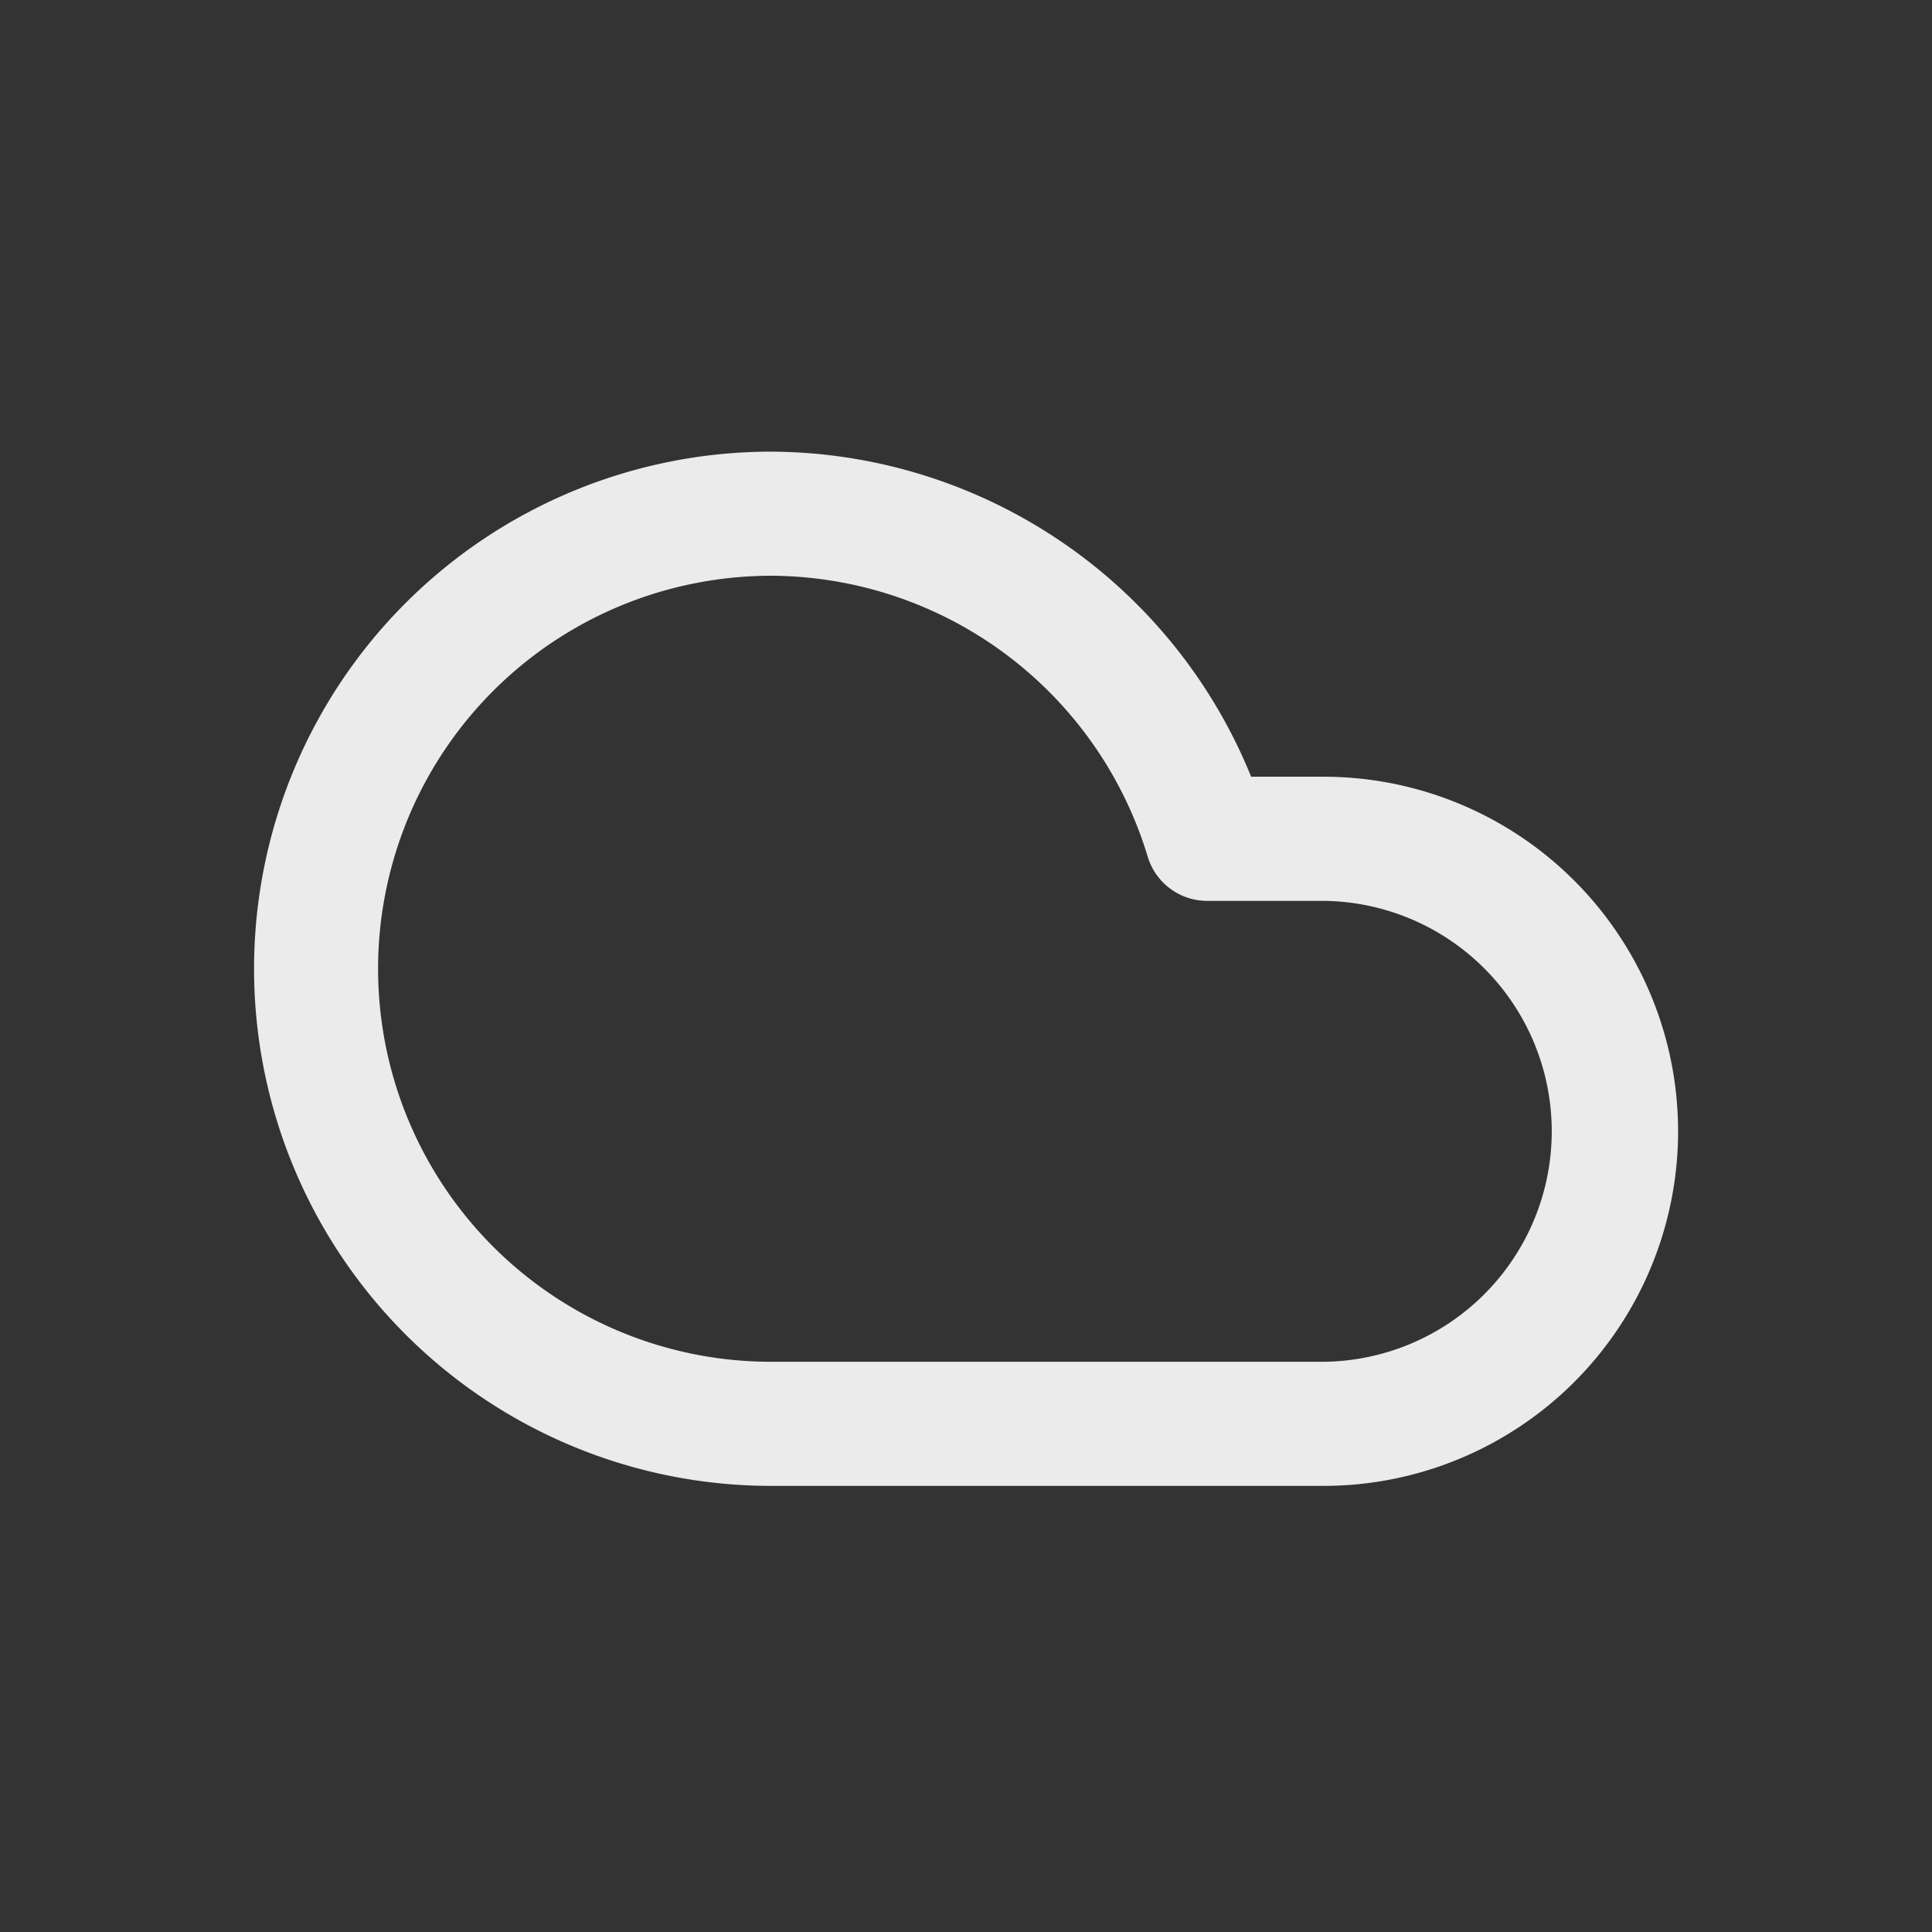 <svg xmlns="http://www.w3.org/2000/svg" width="350" height="350" viewBox="0 0 350 350"><rect x="0" y="0" width="350" height="350" fill="#333333" stroke="none"/><g transform="translate(1719 -6682)"><rect width="350" height="350" transform="translate(-1719 6682)" fill="none"/><path d="M185.76,182.362H85.661A93.681,93.681,0,0,1,85.743-5,94.286,94.286,0,0,1,172.65,53.892h13.11a64.235,64.235,0,0,1,0,128.47ZM85.743,17.482a71.682,71.682,0,0,0-13.722,1.334A71.193,71.193,0,0,0,85.664,159.879h100.1a41.752,41.752,0,0,0,0-83.5H164.68a11.242,11.242,0,0,1-10.773-8.03A71.6,71.6,0,0,0,85.743,17.482Z" transform="translate(-1664.995 6768.82)" fill="#ebebeb"/></g></svg>